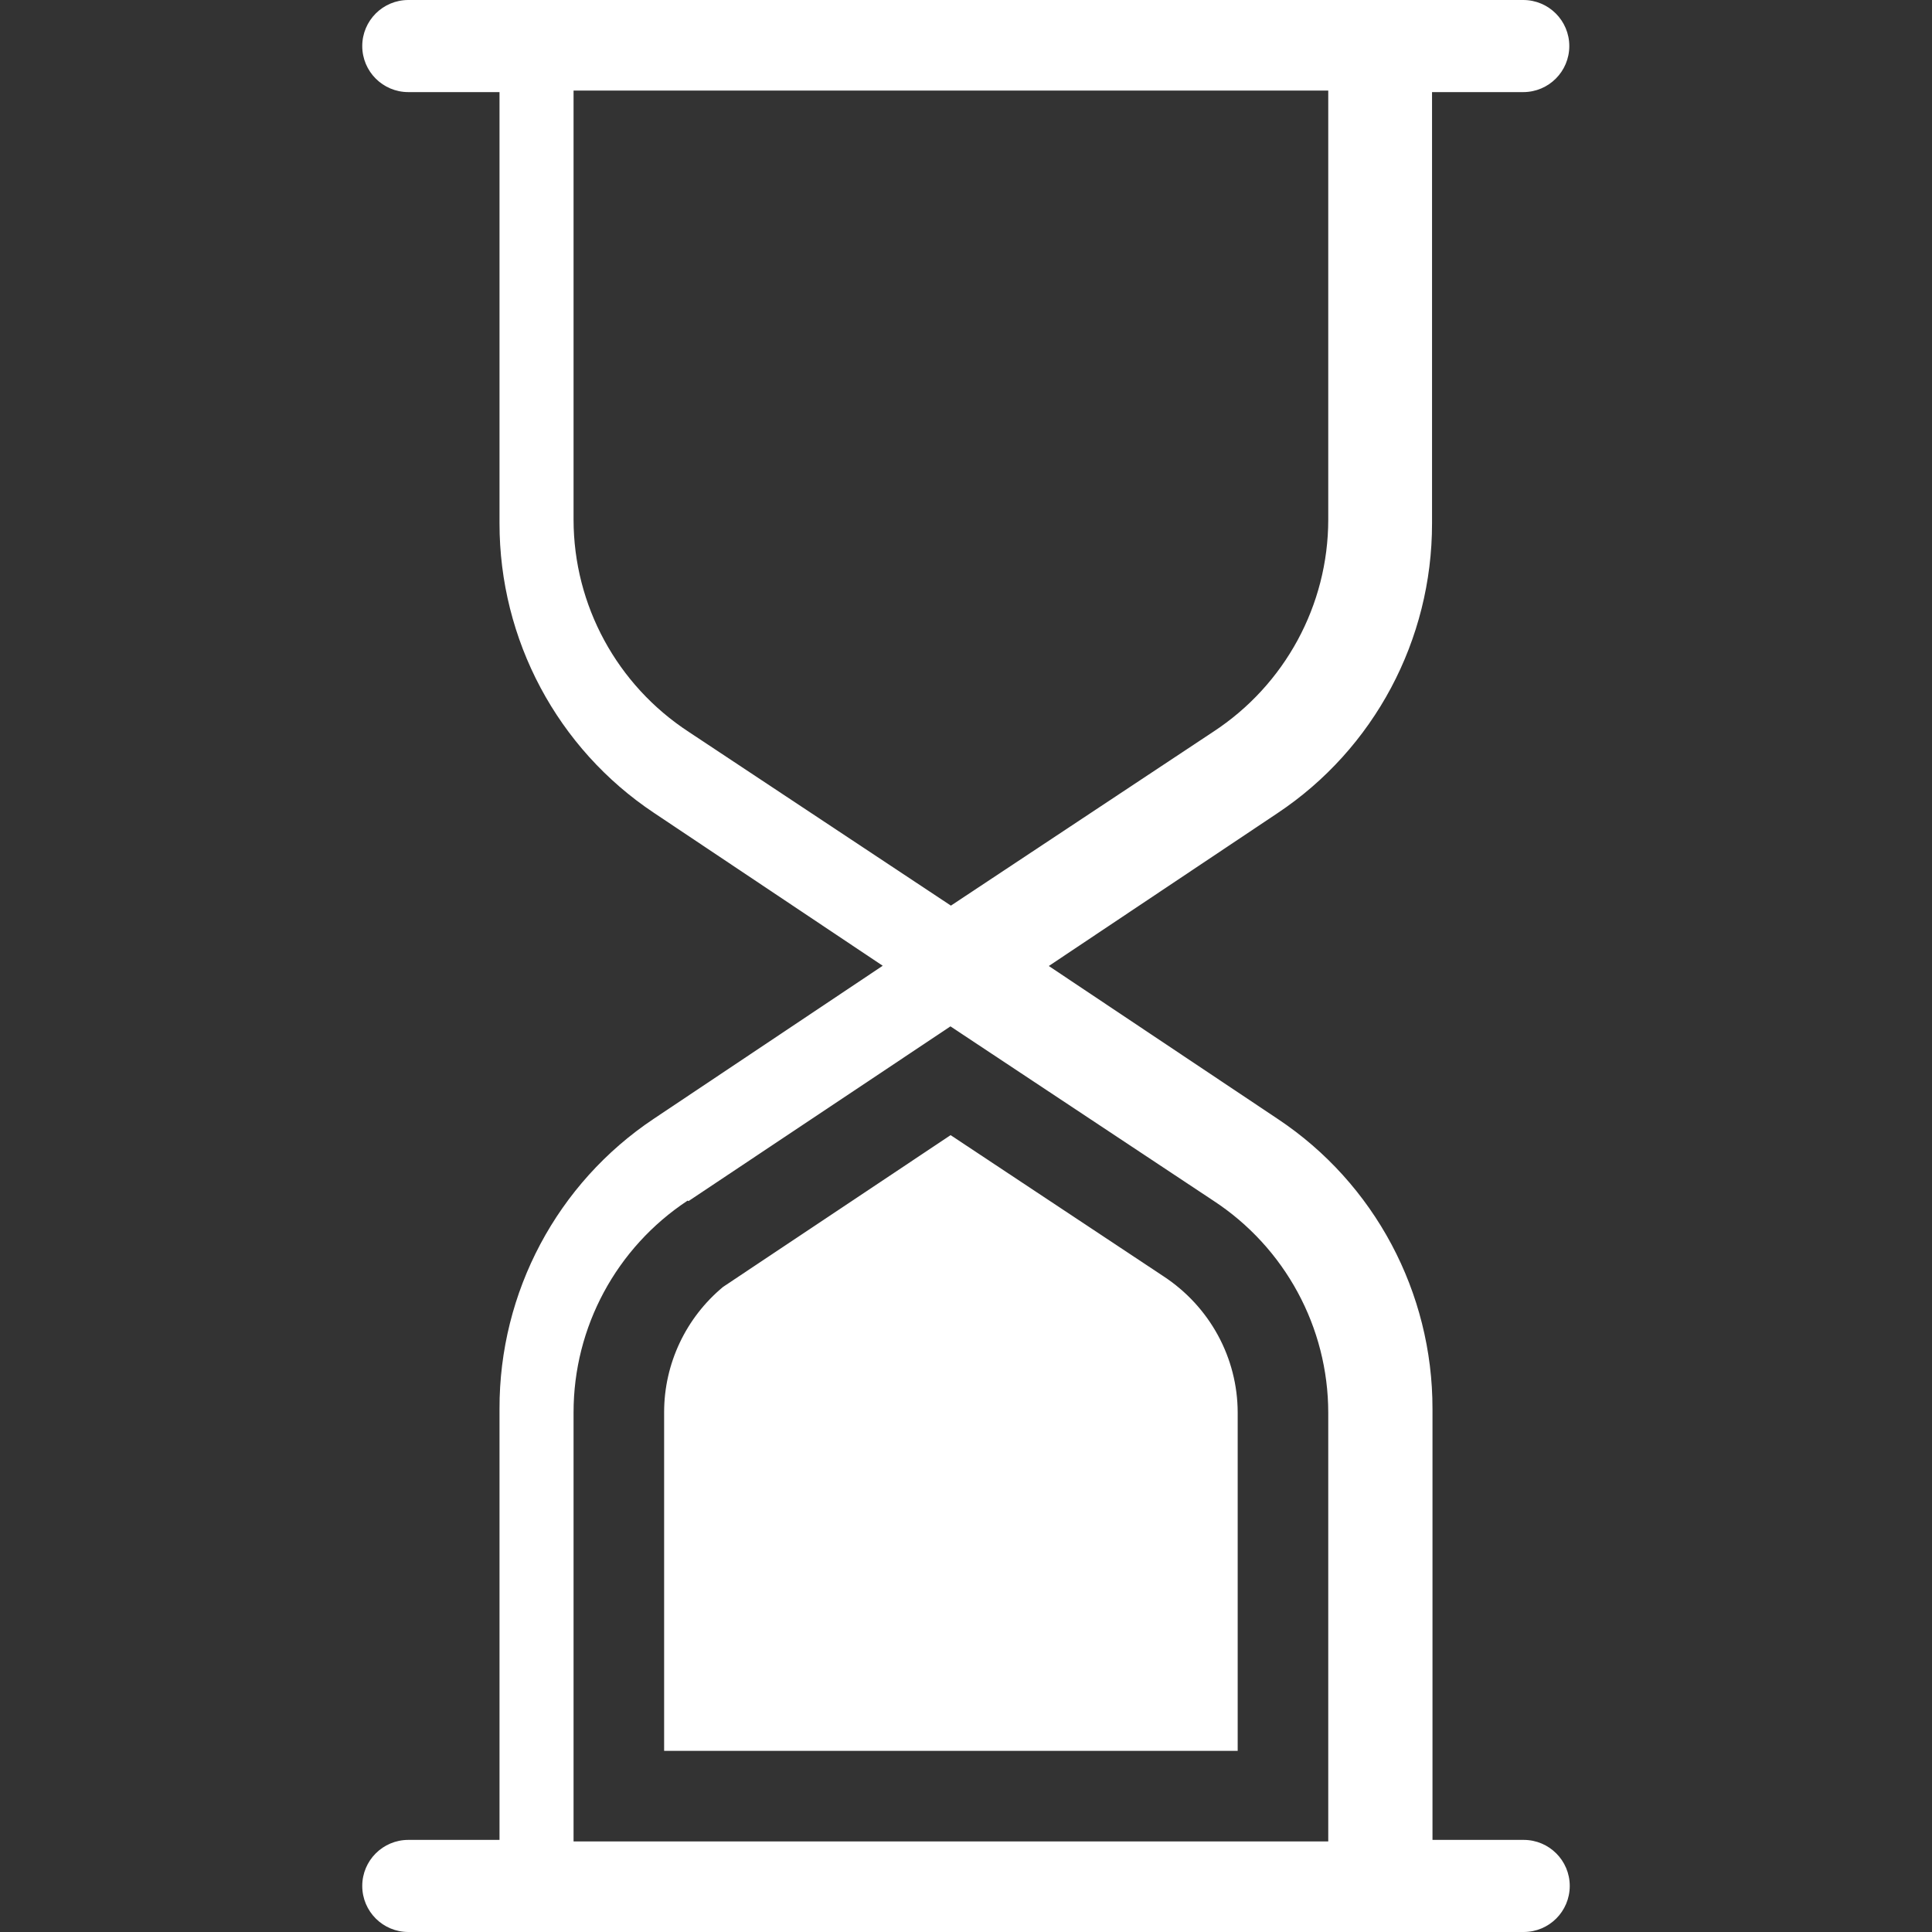 <?xml version="1.0" encoding="UTF-8"?>
<svg width="64px" height="64px" viewBox="0 0 64 64" version="1.1" xmlns="http://www.w3.org/2000/svg" xmlns:xlink="http://www.w3.org/1999/xlink">
    <rect x="0" y="0" width="64" height="64" fill="#333333" stroke="none"/>
    <!-- Generator: Sketch 52.5 (67469) - http://www.bohemiancoding.com/sketch -->
    <title>hourglass-white</title>
    <desc>Created with Sketch.</desc>
    <g id="Page-1" stroke="none" stroke-width="1" fill="none" fill-rule="evenodd">
        <g id="icons" transform="translate(-332, -237)" fill="#FFFFFF" fill-rule="nonzero">
            <g id="hourglass" transform="translate(344, 237)">
                <path d="M4.547,46.669 L4.547,60.949 L1.526,60.949 C0.683,60.949 -1.0318627e-16,61.632 0,62.474 L0,62.474 C1.0318627e-16,63.317 0.683,64 1.526,64 L38.474,64 C39.317,64 40,63.317 40,62.474 L40,62.474 C40,61.632 39.317,60.949 38.474,60.949 L35.453,60.949 L35.453,46.669 C35.457,42.809 33.535,39.204 30.337,37.073 L22.743,32 L30.322,26.935 C33.52,24.804 35.441,21.199 35.438,17.339 L35.438,3.051 L38.459,3.051 C39.302,3.051 39.985,2.368 39.985,1.526 L39.985,1.526 C39.985,0.683 39.302,8.28291558e-15 38.459,8.43769499e-15 L1.526,2.22044605e-16 C0.683,3.76824009e-16 -1.0318627e-16,0.683 0,1.526 L0,1.526 C1.0318627e-16,2.368 0.683,3.051 1.526,3.051 L4.547,3.051 L4.547,17.331 C4.543,21.191 6.465,24.796 9.663,26.927 L17.241,31.992 L9.663,37.057 C6.459,39.191 4.537,42.803 4.547,46.669 Z M10.813,24.243 C8.436,22.689 7.003,20.049 7,17.218 L7,3 L32,3 L32,17.218 C31.997,20.049 30.564,22.689 28.187,24.243 L19.5,30 L10.813,24.243 Z M10.809,39.787 L19.485,34 L28.191,39.772 C30.567,41.325 31.998,43.966 32,46.797 L32,61 L7,61 L7,46.782 C7,43.962 8.419,41.329 10.778,39.772 L10.809,39.787 Z" id="Shape"></path>
                <path d="M10,46.782 L10,58 L29,58 L29,46.799 C28.999,44.98 28.078,43.283 26.534,42.273 L19.49,37.603 L11.953,42.63 C10.723,43.651 10,45.169 10,46.782 Z" id="Path"></path>
            </g>
        </g>
    </g>
</svg>